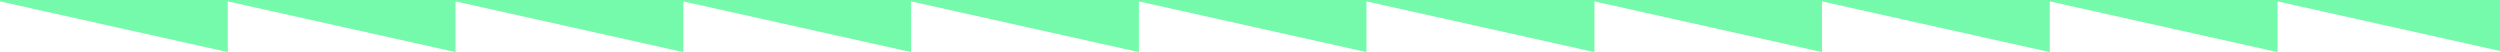 <?xml version="1.0" encoding="utf-8"?>
<!-- Generator: Adobe Illustrator 21.1.0, SVG Export Plug-In . SVG Version: 6.00 Build 0)  -->
<svg version="1.1" id="Calque_1" xmlns="http://www.w3.org/2000/svg" xmlns:xlink="http://www.w3.org/1999/xlink" x="0px" y="0px"
	 viewBox="0 0 1080 22.5" style="enable-background:new 0 0 1080 22.5;" xml:space="preserve">
<style type="text/css">
	.st0{fill:#74FAAA;}
</style>
<title>zigzag1</title>
<polygon class="st0" points="0,0 0,0.6 98.4,22.5 98.4,0.6 196.8,22.5 196.8,0.6 295.2,22.5 295.2,0.6 393.6,22.5 393.6,0.6 
	492,22.5 492,0.6 590.3,22.5 590.3,0.6 688.8,22.5 688.8,0.6 787.1,22.5 787.1,0.6 885.5,22.5 885.5,0.6 983.9,22.5 983.9,0.6 
	1080,22 1080,0 "/>
</svg>
